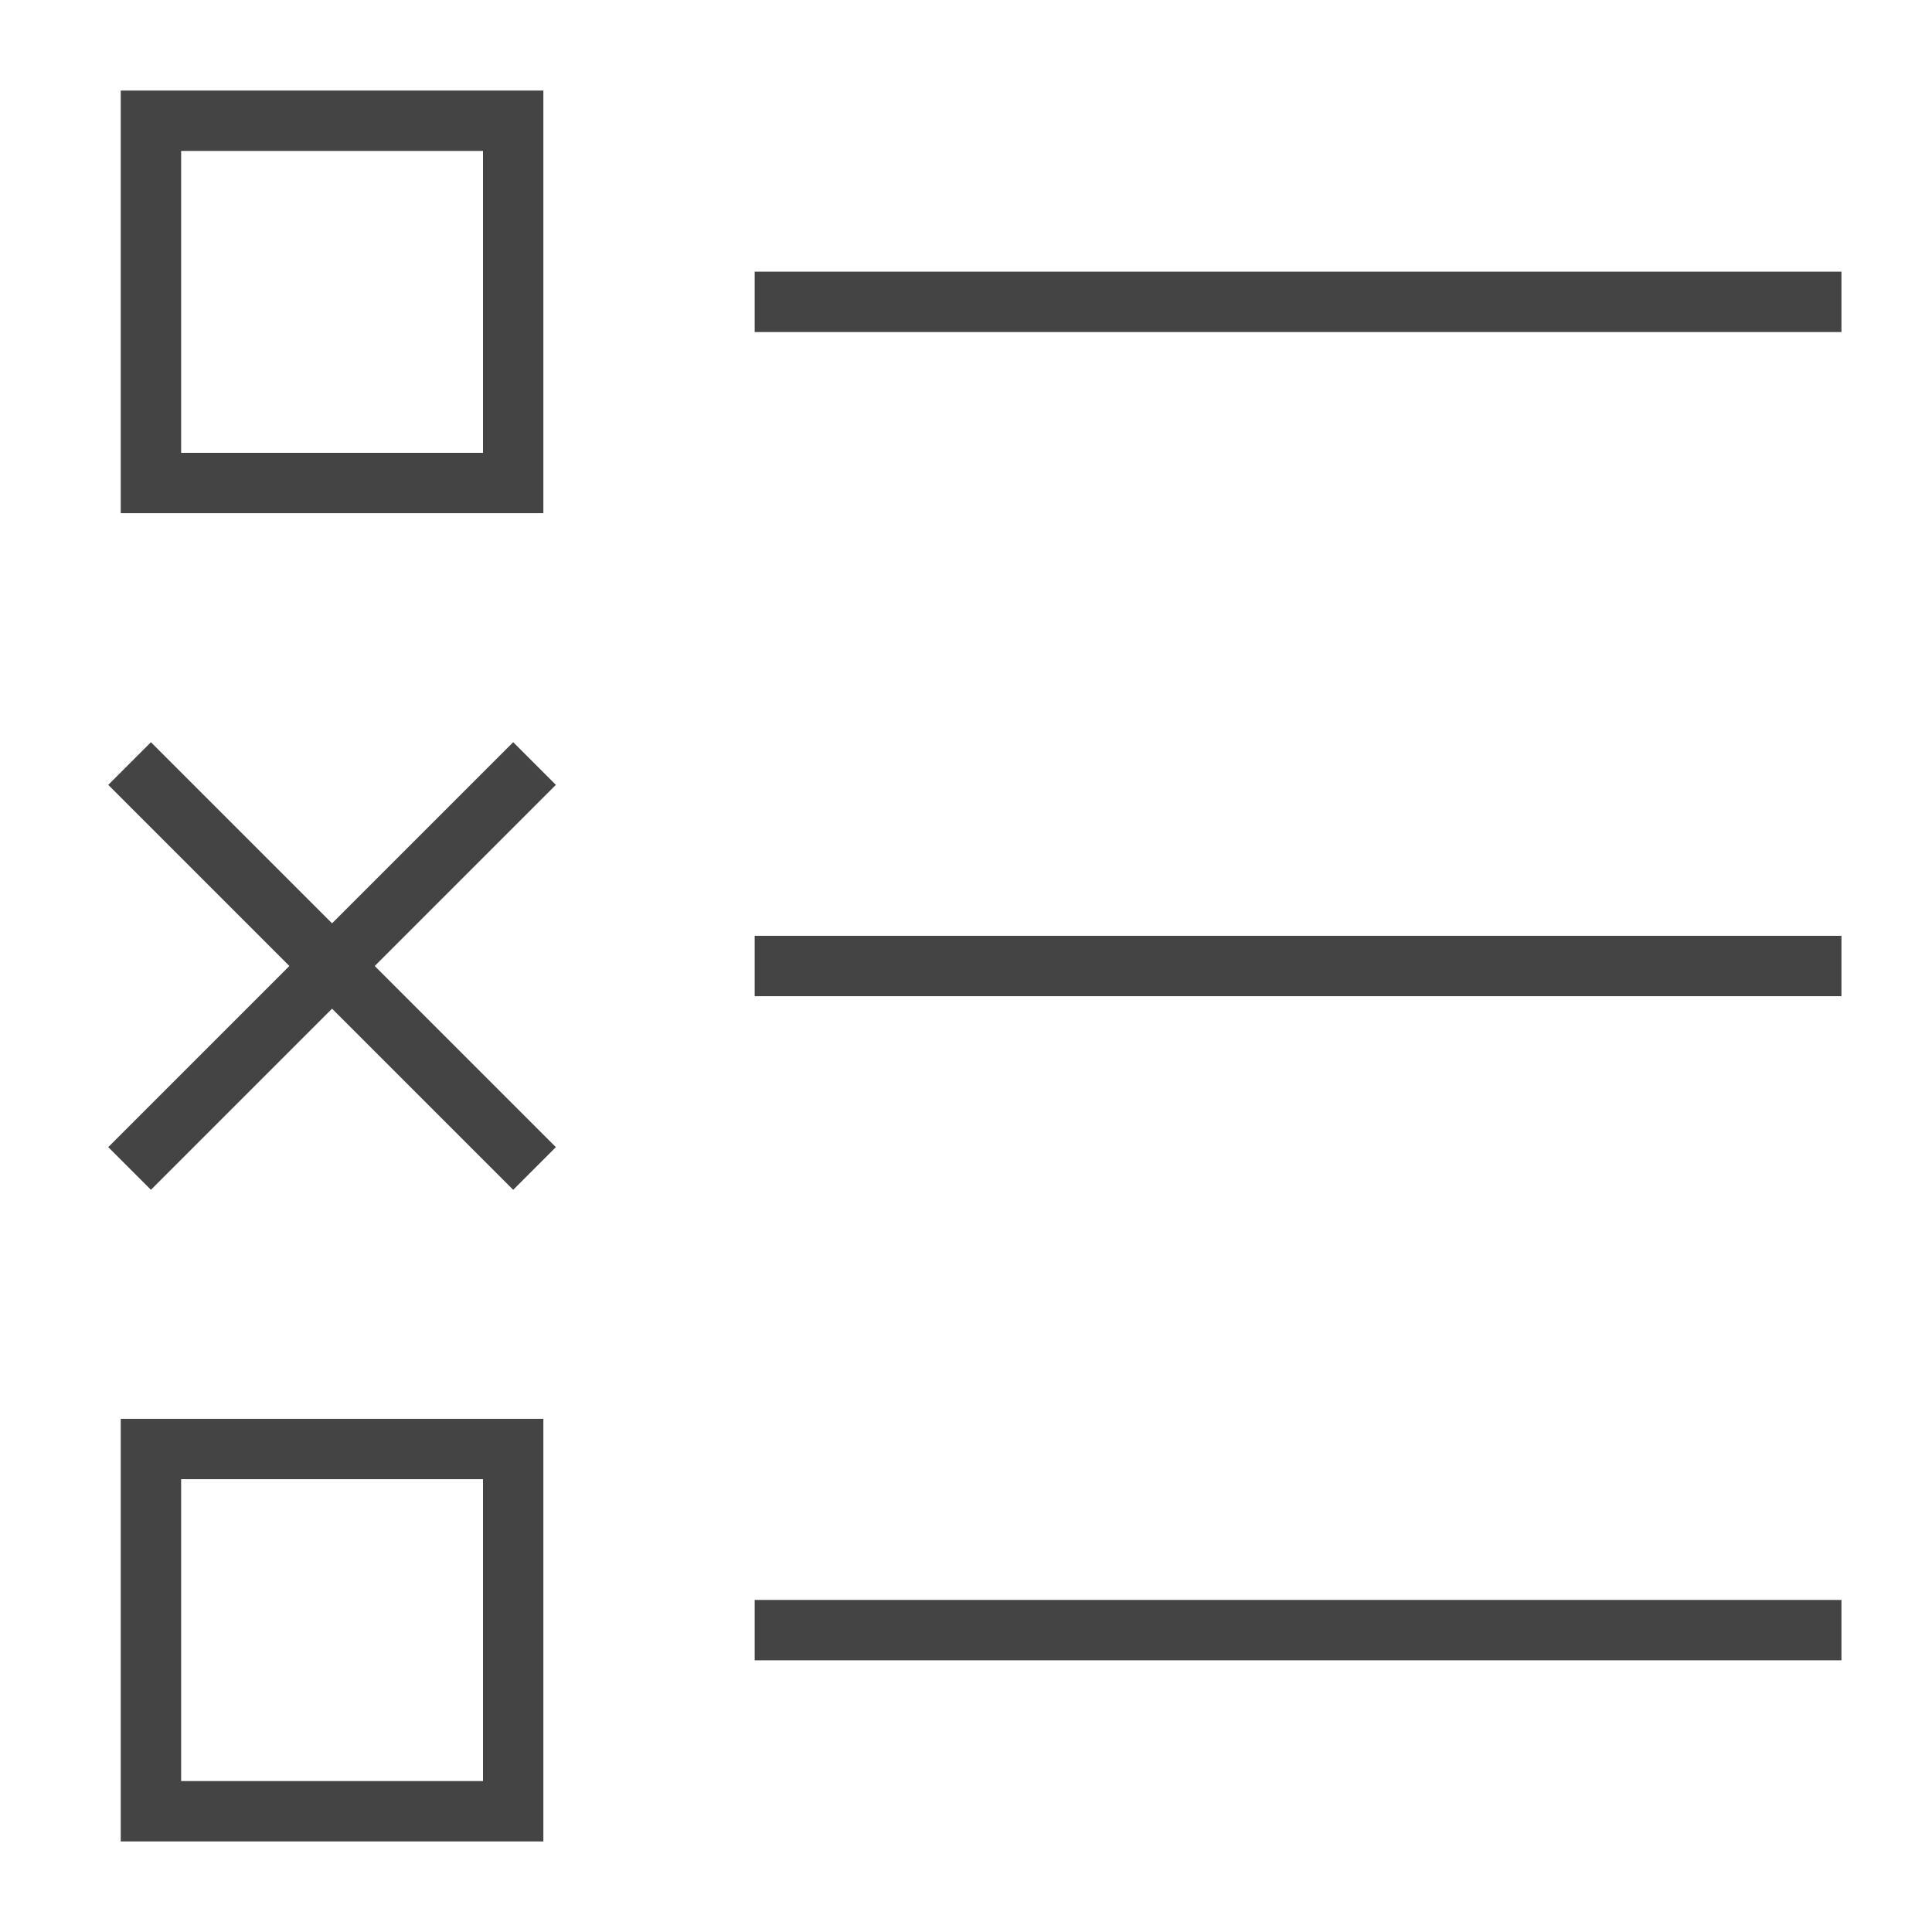 <svg xmlns="http://www.w3.org/2000/svg" xmlns:xlink="http://www.w3.org/1999/xlink" x="0px" y="0px" width="64px" height="64px" viewBox="0 0 64 64"><g stroke-width="2" transform="translate(0, 0)"><line x1="26" y1="10" x2="60" y2="10" fill="none" stroke="#444444" stroke-linecap="square" stroke-miterlimit="10" stroke-width="2" stroke-linejoin="miter"></line>
  <line x1="26" y1="32" x2="60" y2="32" fill="none" stroke="#444444" stroke-linecap="square" stroke-miterlimit="10" stroke-width="2" data-color="color-2" stroke-linejoin="miter"></line>
  <line x1="26" y1="54" x2="60" y2="54" fill="none" stroke="#444444" stroke-linecap="square" stroke-miterlimit="10" stroke-width="2" stroke-linejoin="miter"></line>
  <rect x="5" y="4" width="12" height="12" fill="none" stroke="#444444" stroke-linecap="square" stroke-miterlimit="10" stroke-width="2" stroke-linejoin="miter"></rect>
  <rect x="5" y="48" width="12" height="12" fill="none" stroke="#444444" stroke-linecap="square" stroke-miterlimit="10" stroke-width="2" stroke-linejoin="miter"></rect>
  <line x1="5" y1="26" x2="17" y2="38" fill="none" stroke="#444444" stroke-linecap="square" stroke-miterlimit="10" stroke-width="2" data-color="color-2" stroke-linejoin="miter"></line>
  <line x1="17" y1="26" x2="5" y2="38" fill="none" stroke="#444444" stroke-linecap="square" stroke-miterlimit="10" stroke-width="2" data-color="color-2" stroke-linejoin="miter"></line></g></svg>